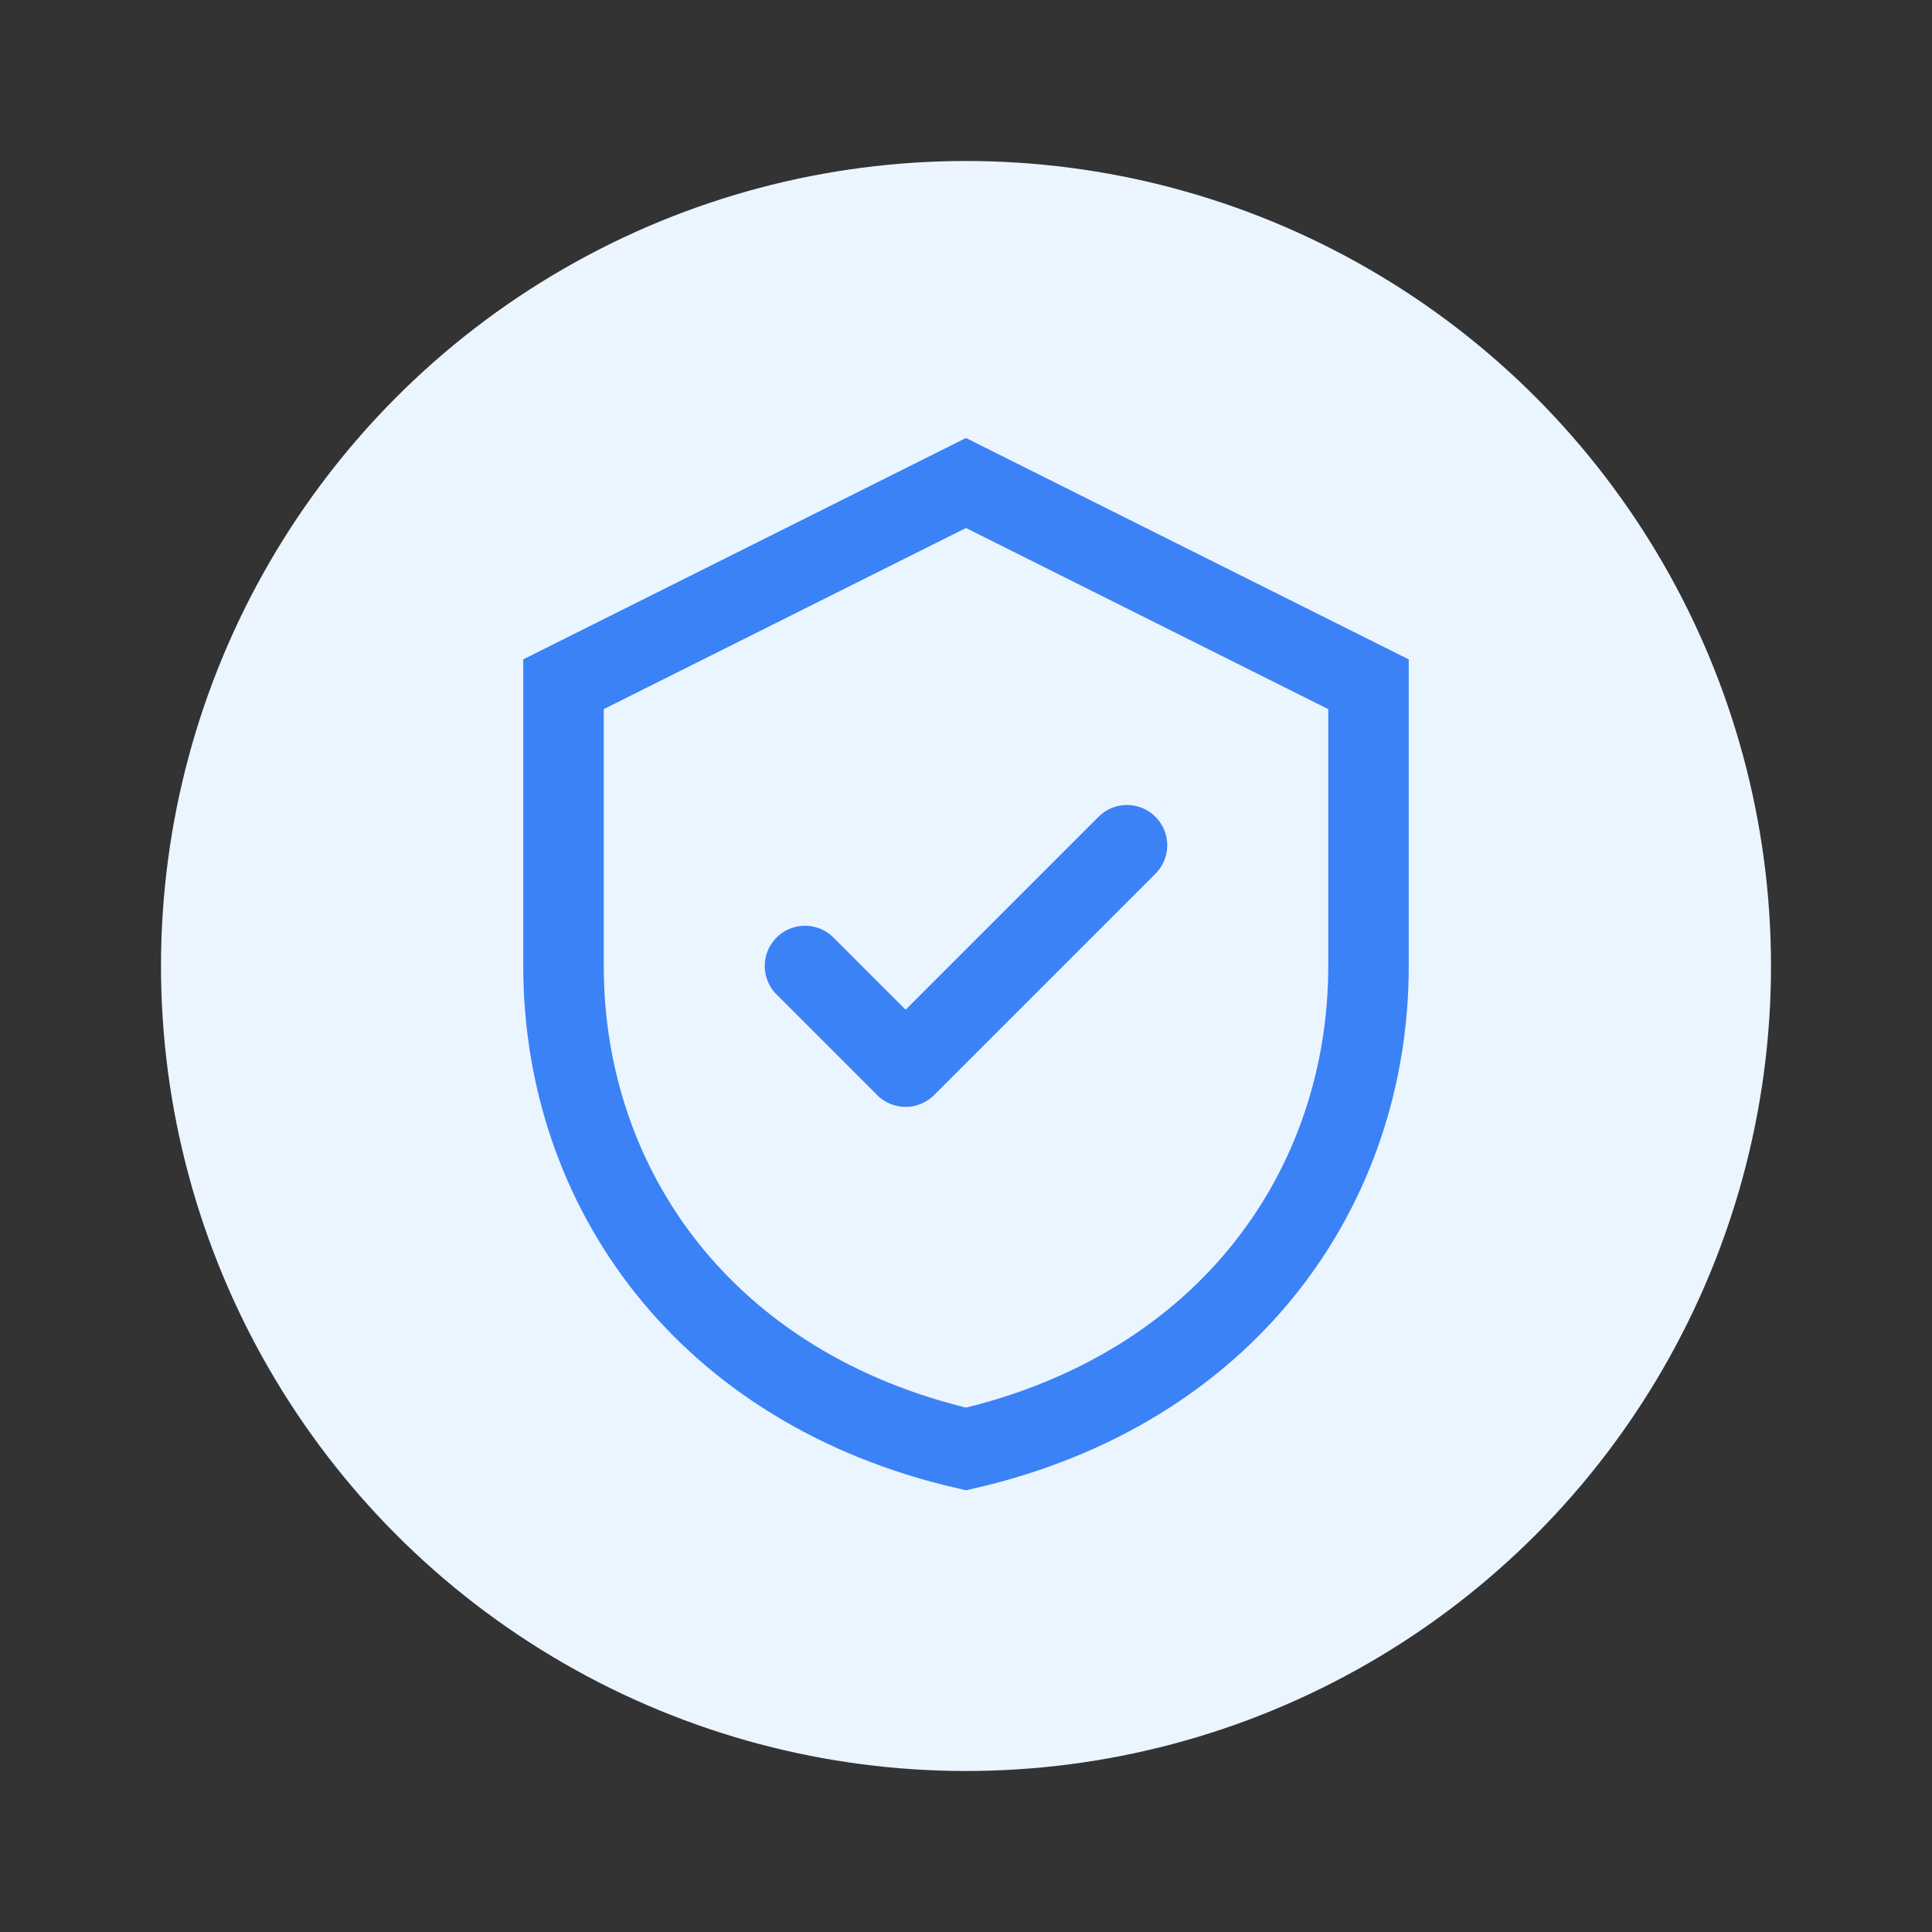 <svg width="48" height="48" viewBox="0 0 48 48" fill="none" xmlns="http://www.w3.org/2000/svg">
  <rect x="0" y="0" width="48" height="48" fill="#333333" stroke="none"/>
  <circle cx="24" cy="24" r="20" fill="#EBF5FF"/>
  <path d="M24 12L14 17V24C14 29.5 17.5 34.5 24 36C30.5 34.5 34 29.5 34 24V17L24 12Z" stroke="#3B82F6" stroke-width="2" fill="none"/>
  <path d="M20 24L22.5 26.5L28 21" stroke="#3B82F6" stroke-width="2" stroke-linecap="round" stroke-linejoin="round"/>
</svg>